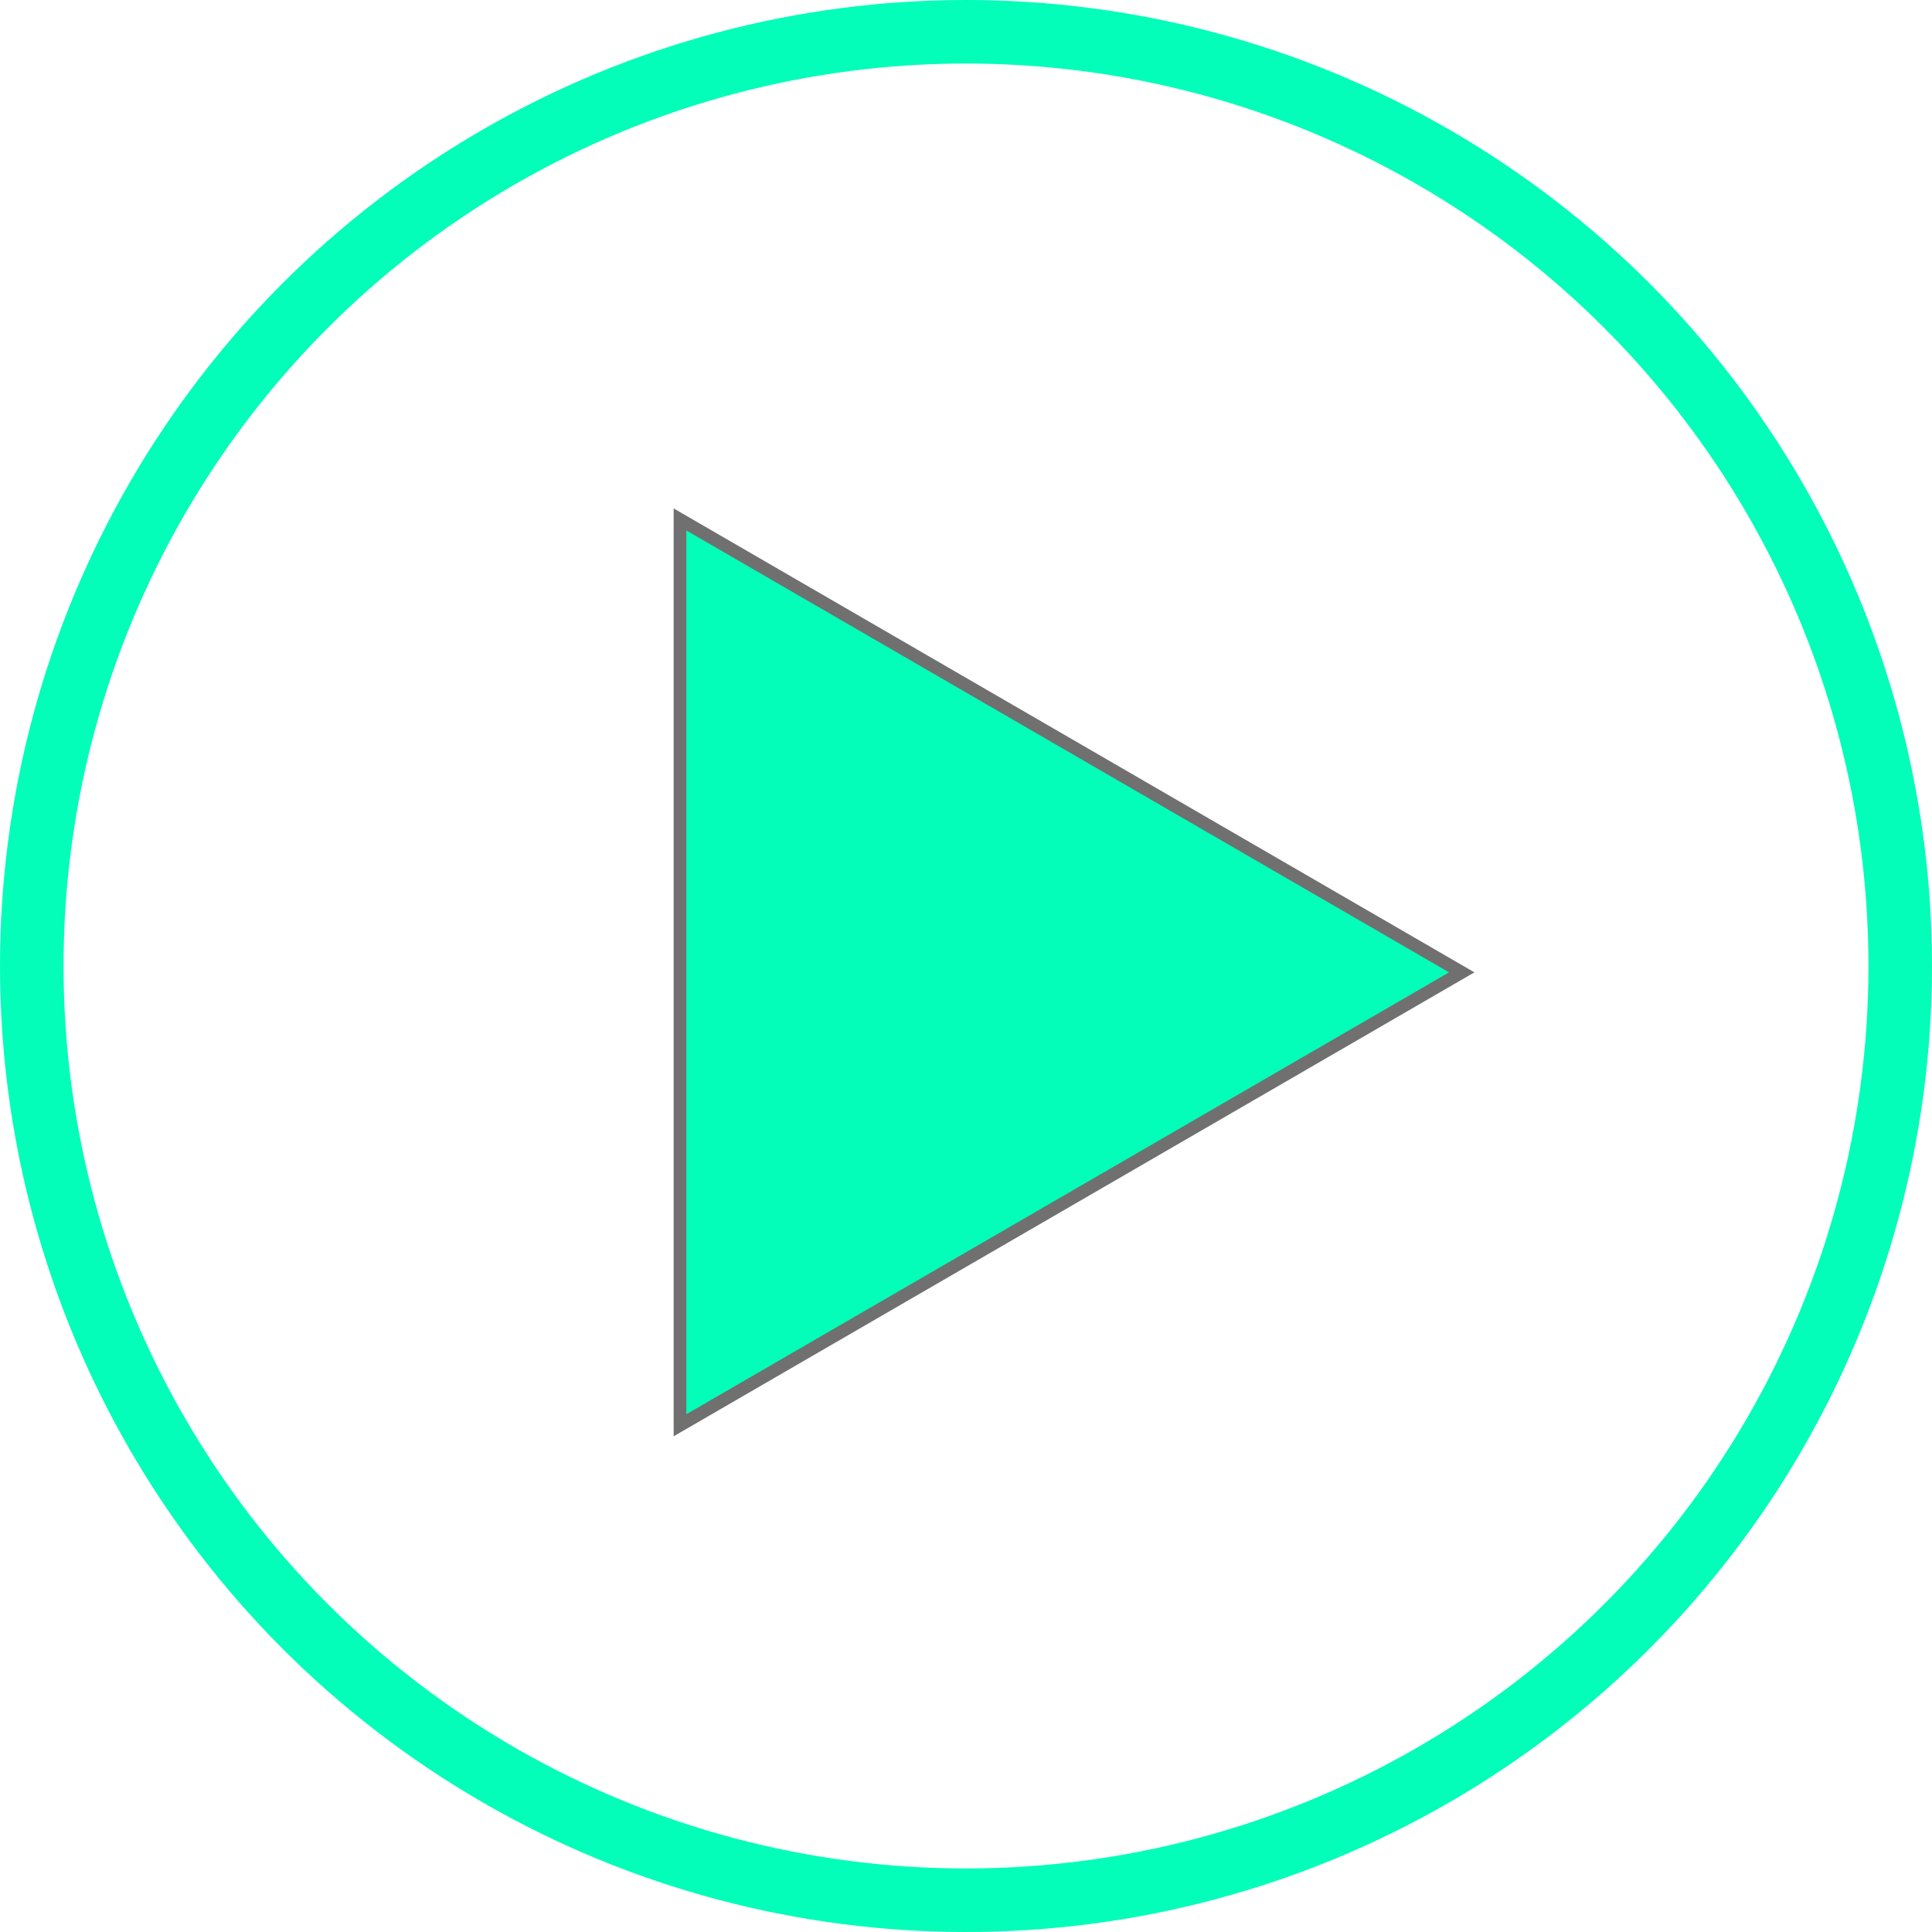 <svg xmlns="http://www.w3.org/2000/svg" width="152" height="152" viewBox="0 0 152 152">
  <g id="Group_84" data-name="Group 84" transform="translate(-1371 -632)">
    <g id="Polygon_1" data-name="Polygon 1" transform="translate(1487 672) rotate(90)" fill="#03feb9">
      <path d="M 72.132 62.5 L 0.868 62.5 L 36.5 0.997 L 72.132 62.5 Z" stroke="none"/>
      <path d="M 36.5 1.995 L 1.735 62 L 71.265 62 L 36.5 1.995 M 36.5 0 L 73 63 L 0 63 L 36.5 0 Z" stroke="none" fill="#707070"/>
    </g>
    <g id="Ellipse_6" data-name="Ellipse 6" transform="translate(1371 632)" fill="none" stroke="#03feb9" stroke-width="5">
      <circle cx="76" cy="76" r="76" stroke="none"/>
      <circle cx="76" cy="76" r="73.5" fill="none"/>
    </g>
  </g>
</svg>
